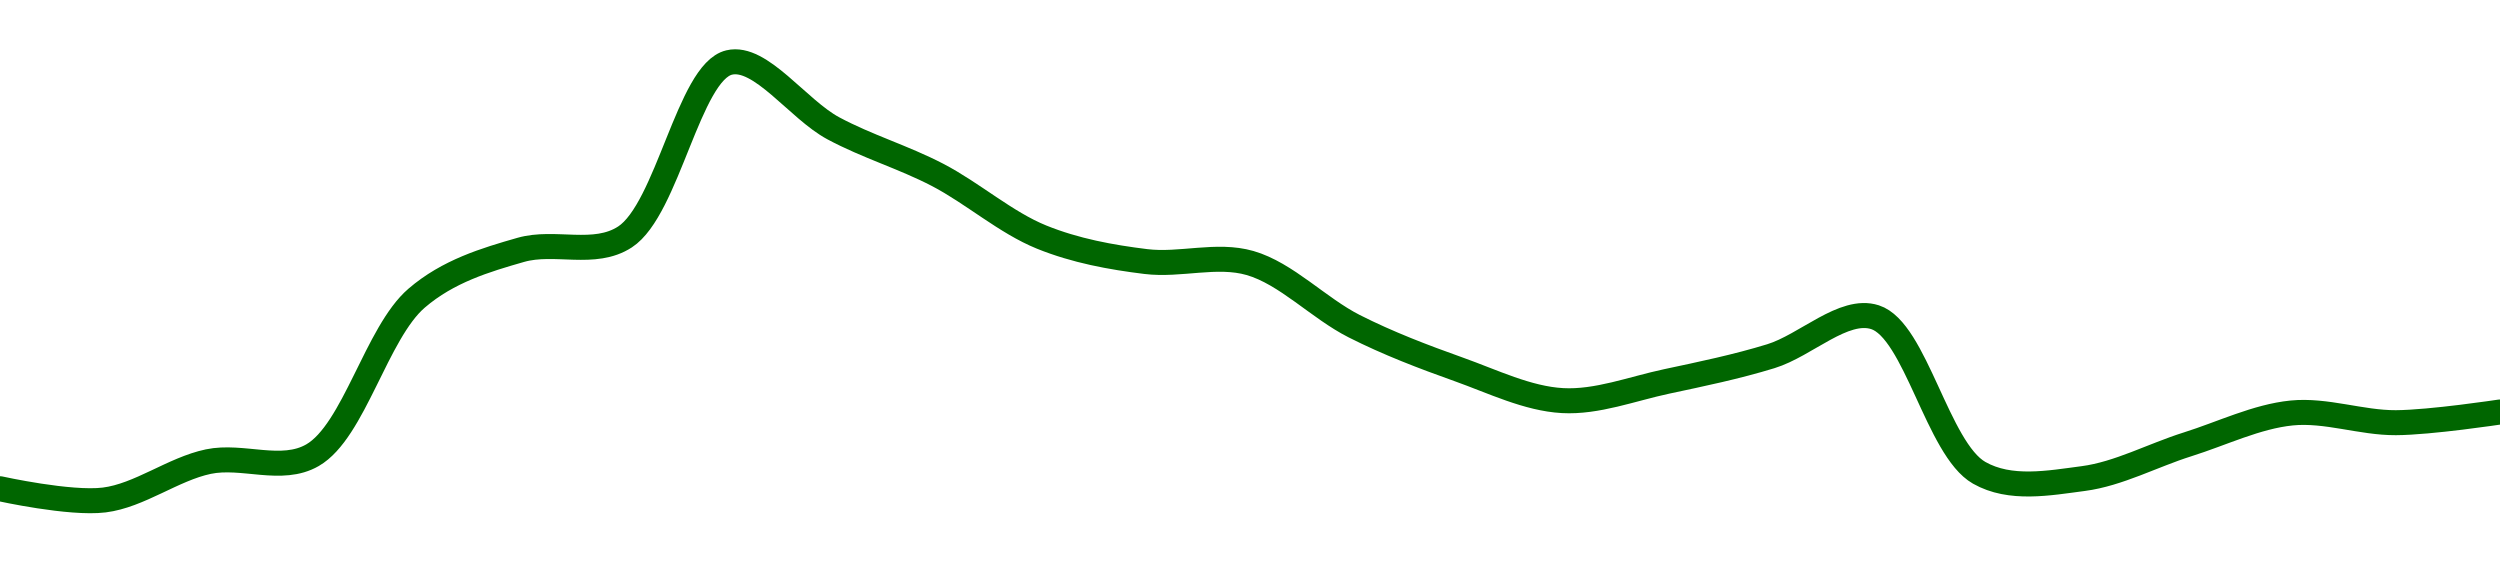 <!-- series1d: [0.0313927,0.03118202,0.03190023,0.03201995,0.03495944,0.0358626,0.03610433,0.03936821,0.03813676,0.03726617,0.03610105,0.03564382,0.0356163,0.03443478,0.0336287,0.03304183,0.03340073,0.03387258,0.03460248,0.0316911,0.03158338,0.03222278,0.03281027,0.03262854,0.03282888] -->

<svg width="200" height="45" viewBox="0 0 200 45" xmlns="http://www.w3.org/2000/svg">
  <defs>
    <linearGradient id="grad-area" x1="0" y1="0" x2="0" y2="1">
      <stop offset="0%" stop-color="rgba(76,175,80,.2)" />
      <stop offset="100%" stop-color="rgba(0,0,0,0)" />
    </linearGradient>
  </defs>

  <path d="M0,39.099C0,39.099,5.595,40.338,8.333,40C11.152,39.652,13.845,37.523,16.667,36.929C19.403,36.354,22.526,37.845,25,36.417C28.326,34.499,30.117,26.612,33.333,23.85C35.844,21.694,38.824,20.802,41.667,19.988C44.385,19.211,47.549,20.553,50,18.955C53.41,16.731,55.112,5.77,58.333,5C60.842,4.401,63.833,8.747,66.667,10.265C69.393,11.725,72.264,12.565,75,13.987C77.822,15.454,80.462,17.807,83.333,18.969C86.029,20.06,88.87,20.58,91.667,20.924C94.426,21.263,97.323,20.273,100,21.041C102.895,21.872,105.5,24.659,108.333,26.093C111.059,27.473,113.864,28.54,116.667,29.539C119.42,30.52,122.203,31.894,125,32.048C127.759,32.201,130.564,31.104,133.333,30.514C136.119,29.921,138.914,29.342,141.667,28.497C144.471,27.636,147.499,24.571,150,25.376C153.244,26.42,155.015,35.932,158.333,37.823C160.81,39.235,163.922,38.645,166.667,38.284C169.48,37.914,172.217,36.426,175,35.55C177.773,34.678,180.528,33.32,183.333,33.038C186.084,32.763,188.89,33.829,191.667,33.815C194.445,33.802,200,32.959,200,32.959"
        fill="none"
        stroke="#006600"
        stroke-width="2"
        stroke-linejoin="round"
        stroke-linecap="round"
        />
</svg>